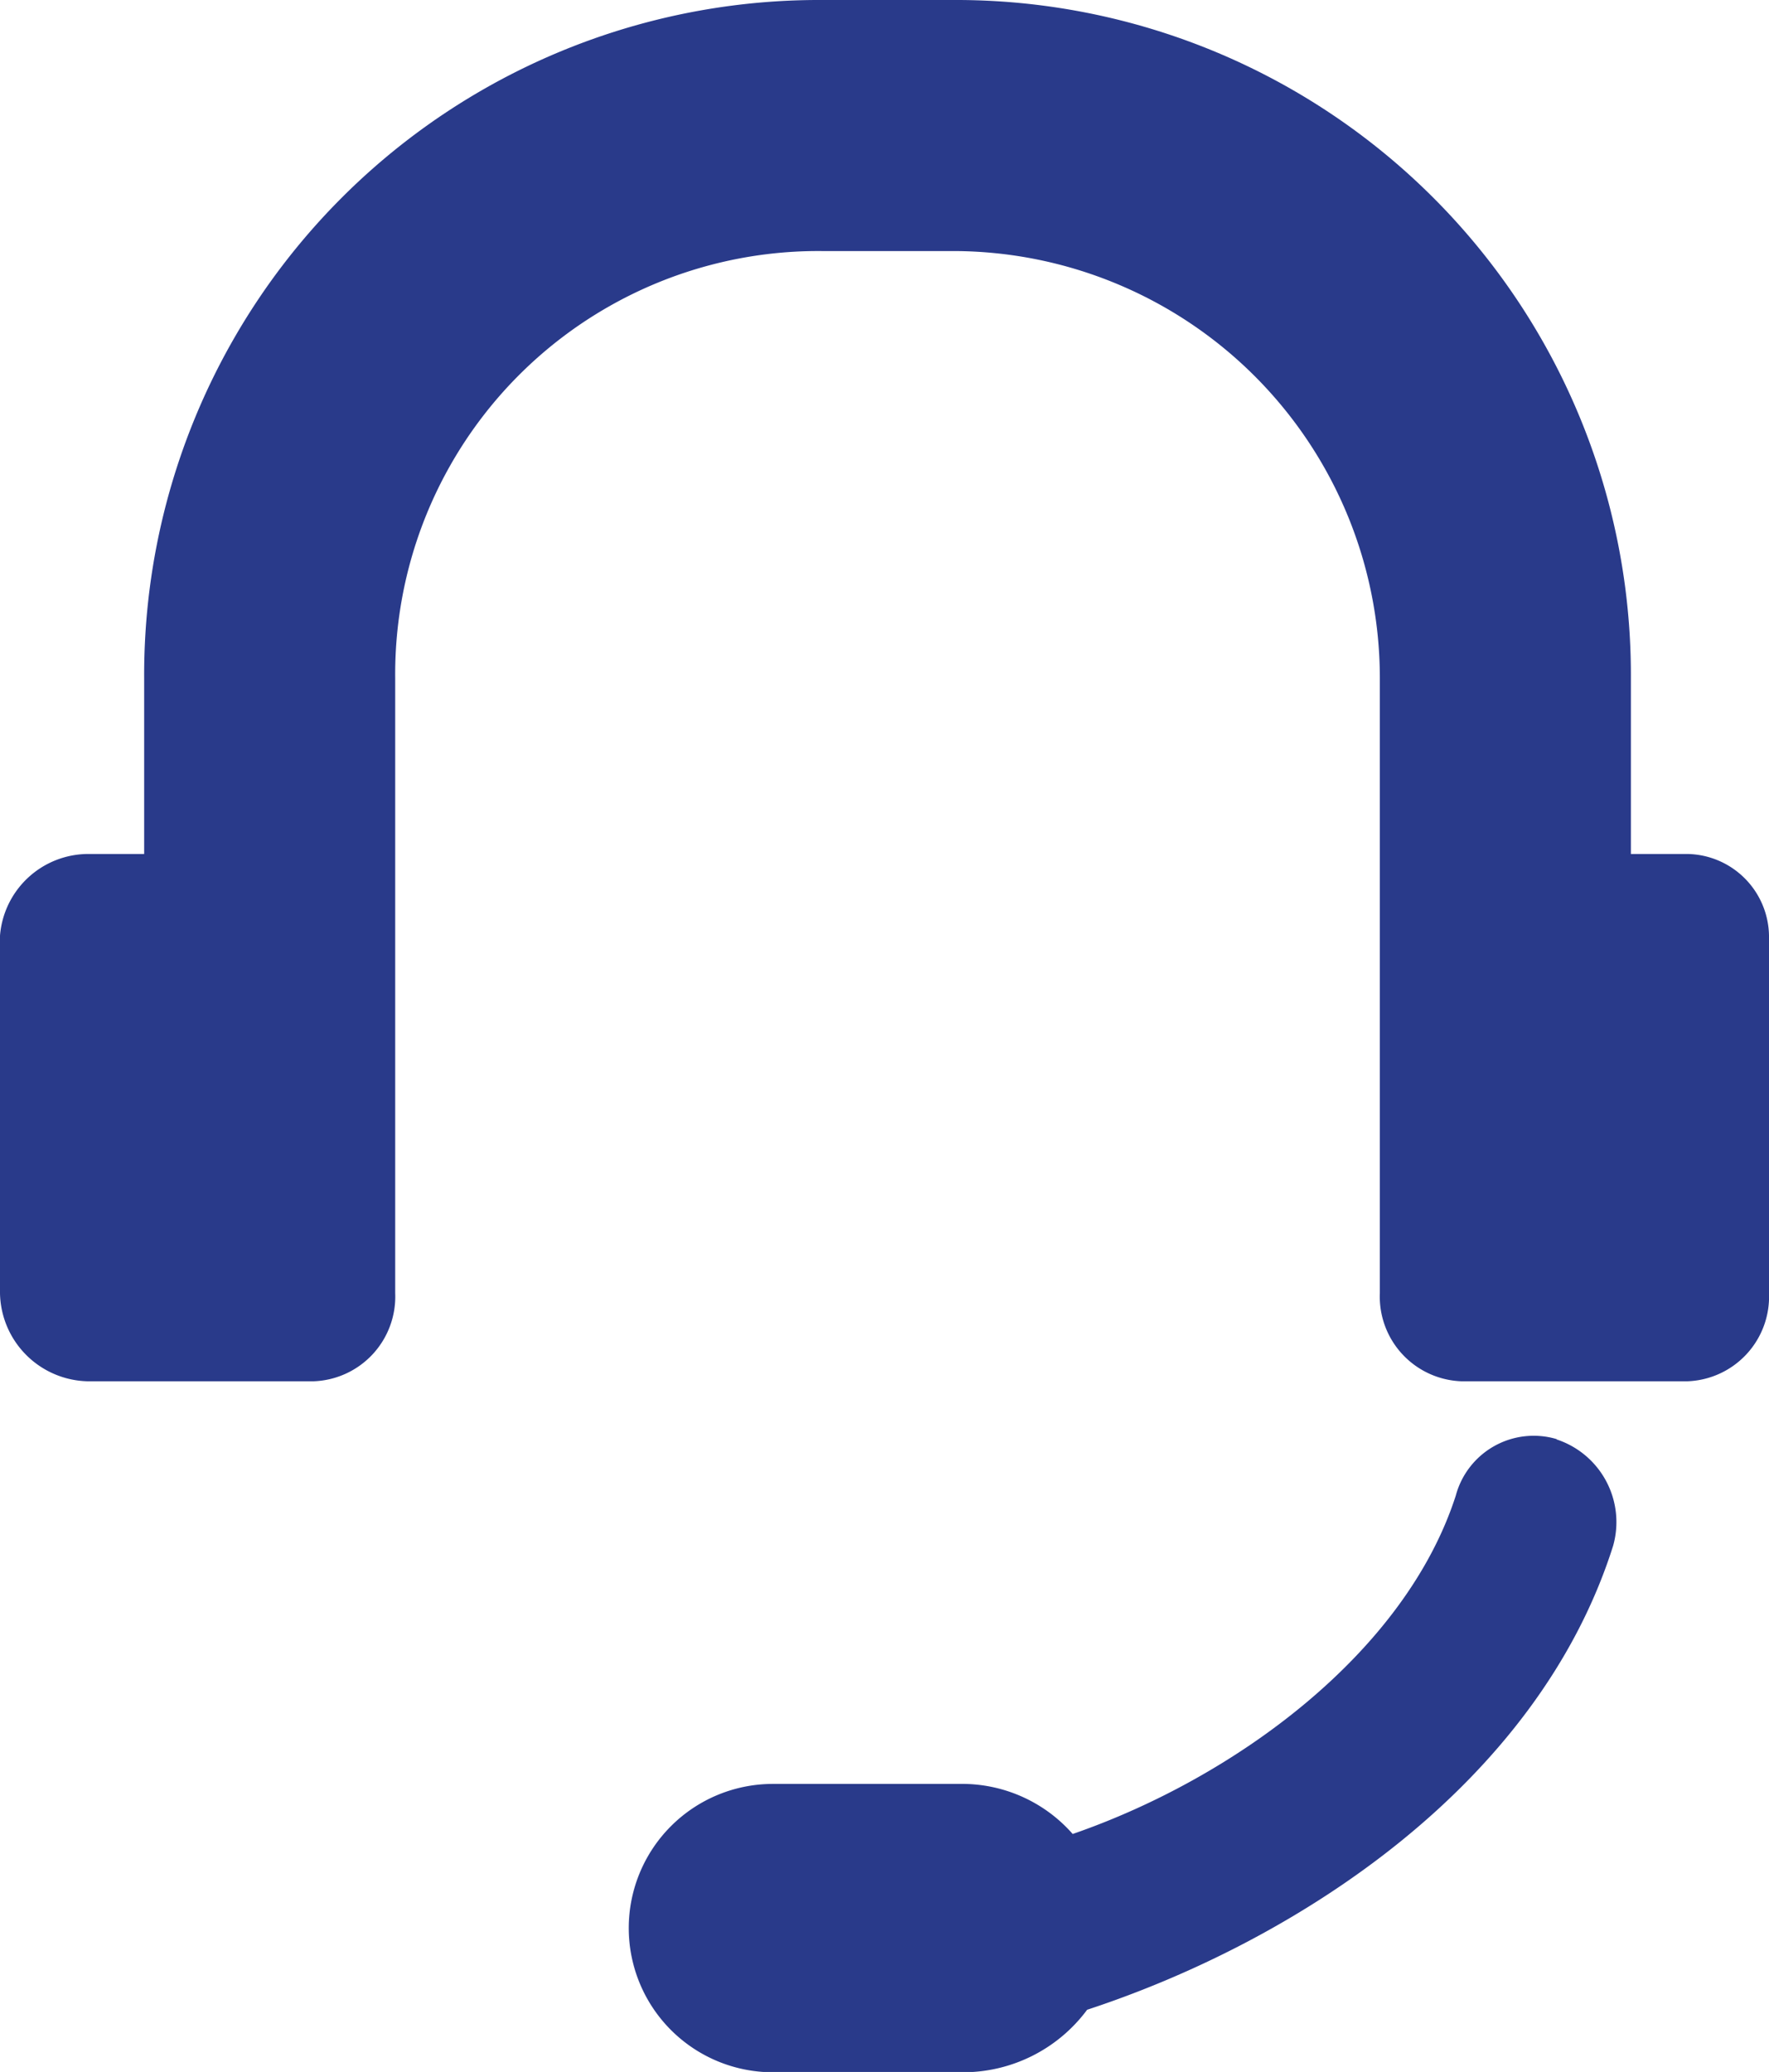 <svg xmlns="http://www.w3.org/2000/svg" viewBox="0 0 52.64 61.65"><defs><style>.cls-1{fill:#293a8a;fill-rule:evenodd;}</style></defs><title>support icon</title><g id="Layer_2" data-name="Layer 2"><g id="Isolation_Mode" data-name="Isolation Mode"><path class="cls-1" d="M50.21,25.41H48.53V20.18A20.08,20.08,0,0,0,28.37,0H24.45A20.08,20.08,0,0,0,4.29,20.18v5.23H2.61A2.64,2.64,0,0,0,0,27.84V38.48A2.67,2.67,0,0,0,2.61,41.1H9.33a2.52,2.52,0,0,0,2.43-2.62V20.18A12.59,12.59,0,0,1,24.45,7.47h3.92a12.71,12.71,0,0,1,12.69,12.7V38.48a2.52,2.52,0,0,0,2.43,2.62h6.72a2.52,2.52,0,0,0,2.43-2.62V27.84a2.47,2.47,0,0,0-2.43-2.43"/><path class="cls-1" d="M46.32,42.82a2.4,2.4,0,0,0-3,1.68c-1.5,4.66-6.54,8.39-11.4,10.07a4.38,4.38,0,0,0-3.36-1.49H23a4.29,4.29,0,1,0,0,8.58h5.61a4.6,4.6,0,0,0,3.74-1.86C38.65,57.73,45.76,53.07,48,46a2.59,2.59,0,0,0-1.68-3.17"/></g></g></svg>